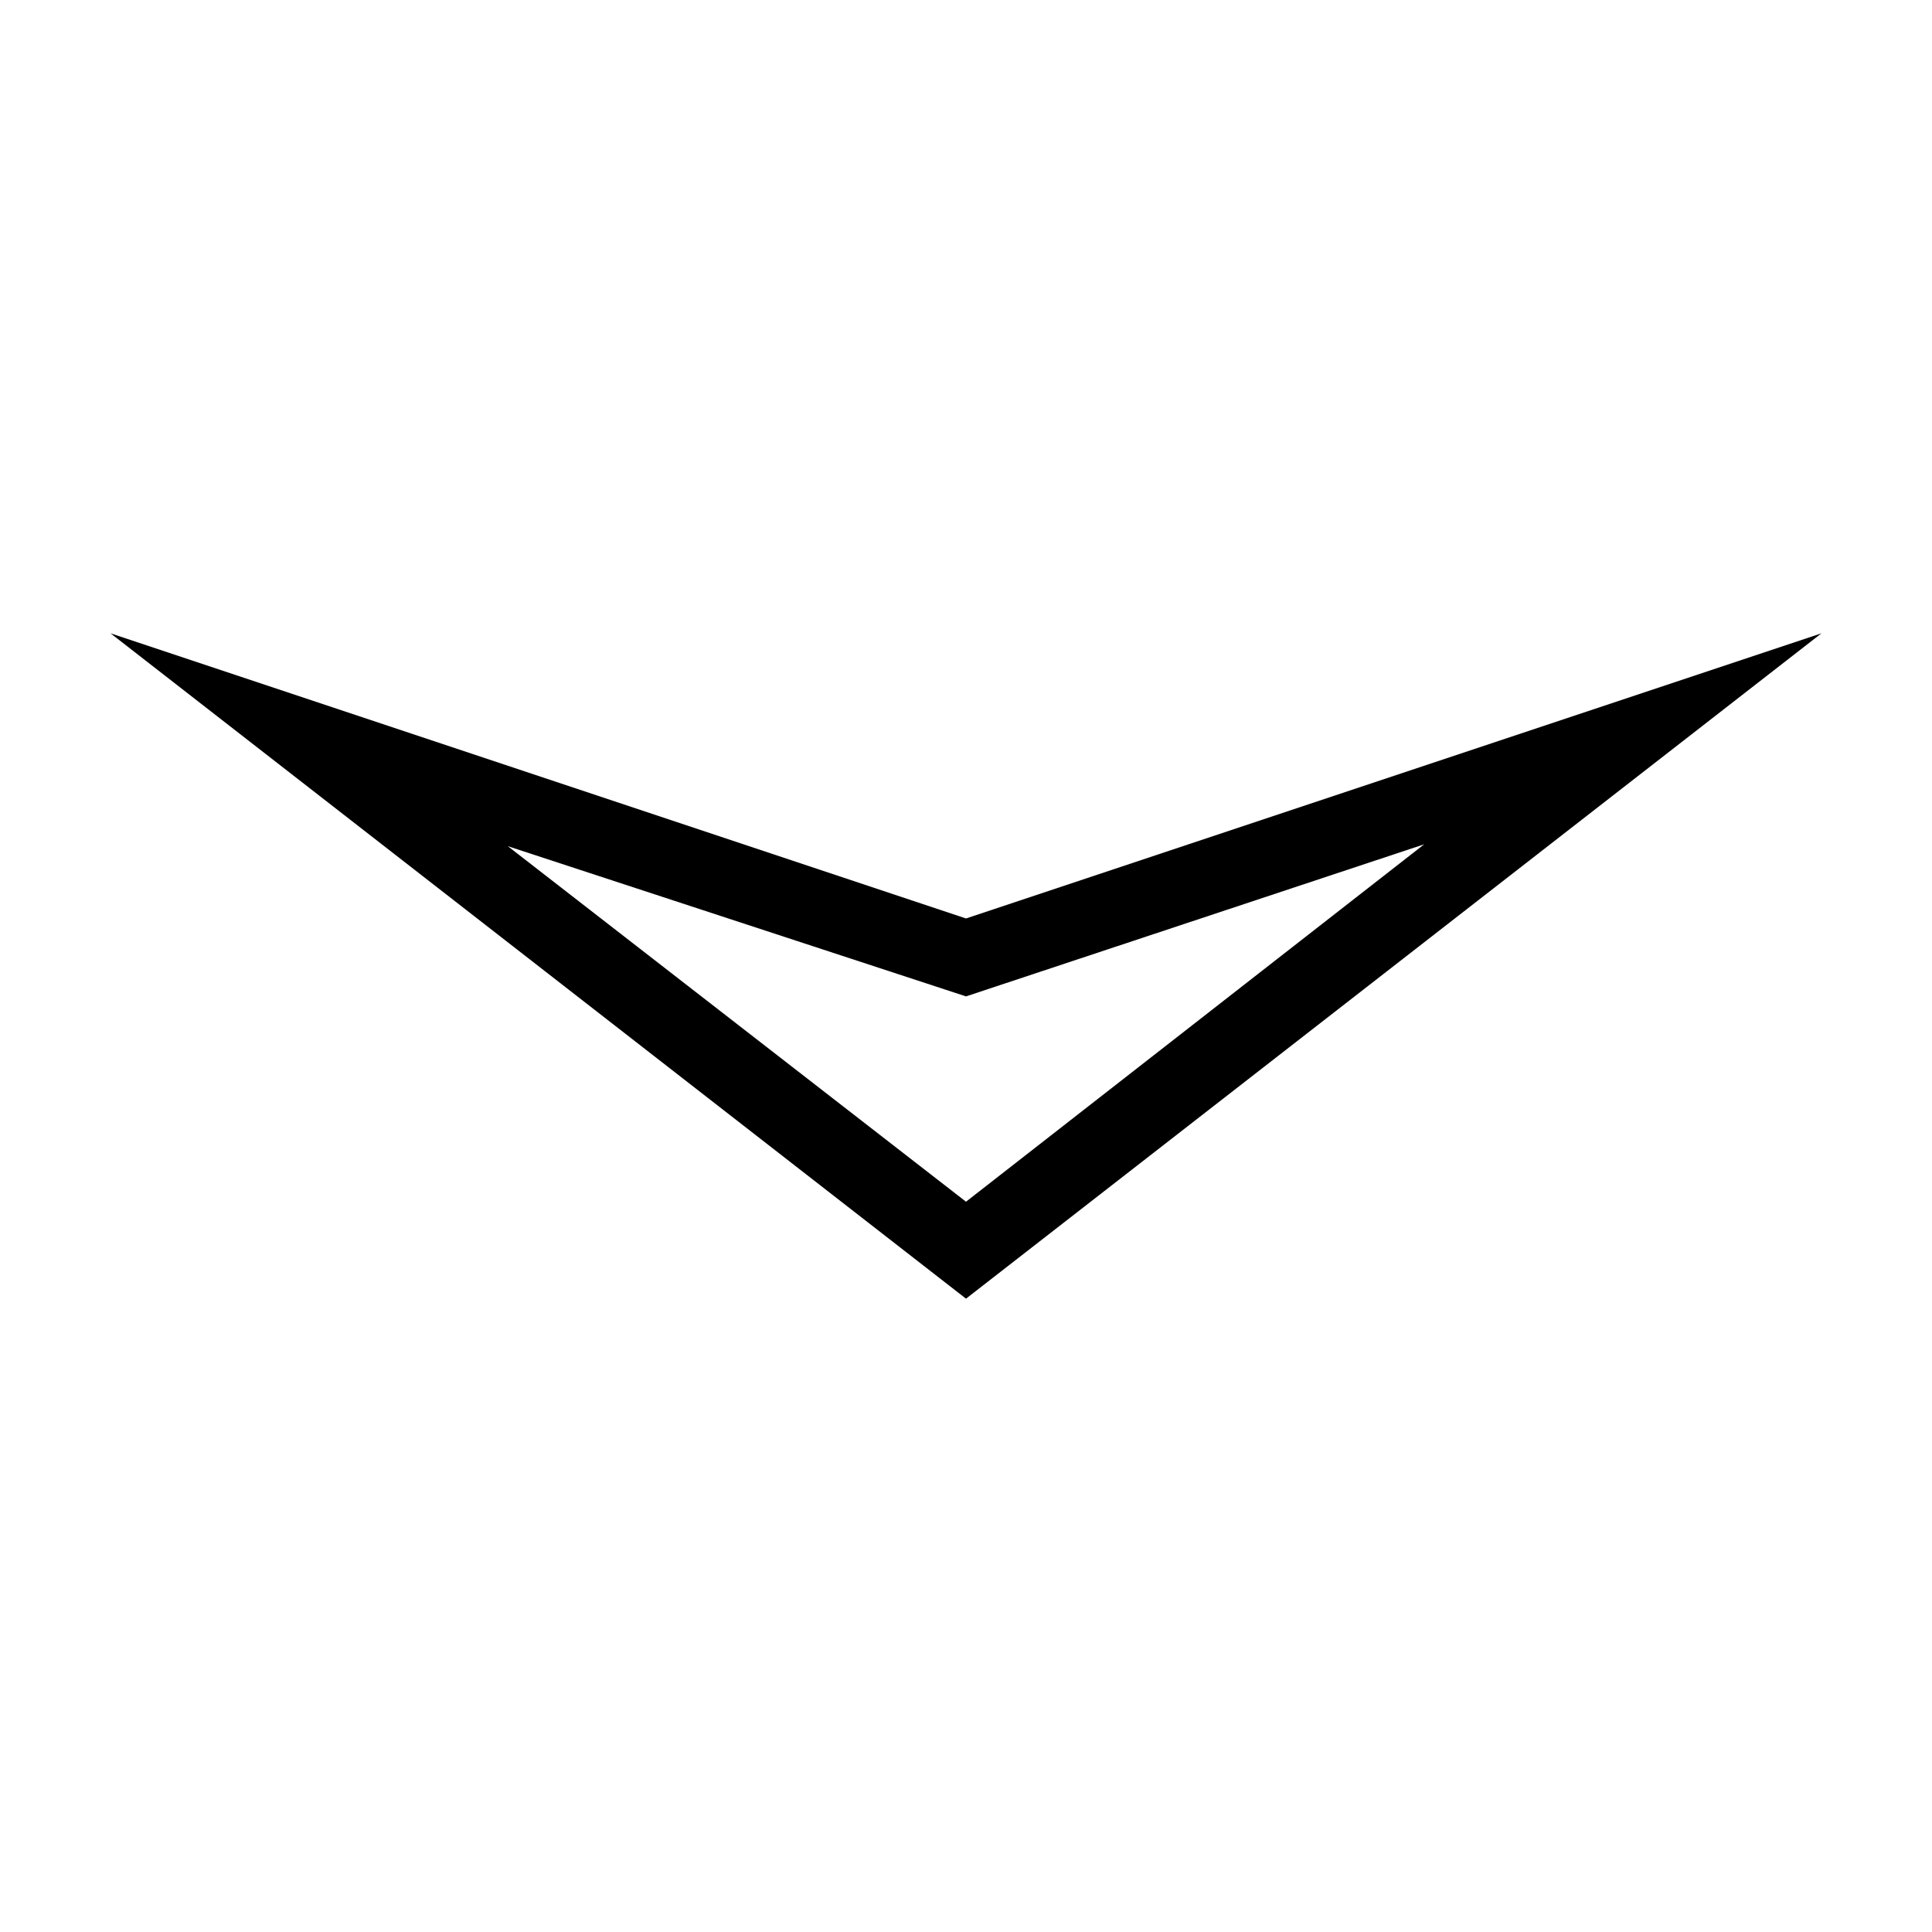 <?xml version="1.0" encoding="UTF-8"?>
<!-- The Best Svg Icon site in the world: iconSvg.co, Visit us! https://iconsvg.co -->
<svg fill="#000000" width="800px" height="800px" version="1.1" viewBox="144 144 512 512" xmlns="http://www.w3.org/2000/svg">
 <path d="m400 488.16-226.71-176.33 226.71 75.57 226.71-75.57zm-121.42-119.91 121.42 94.215 121.42-94.715-121.42 40.305z"/>
</svg>